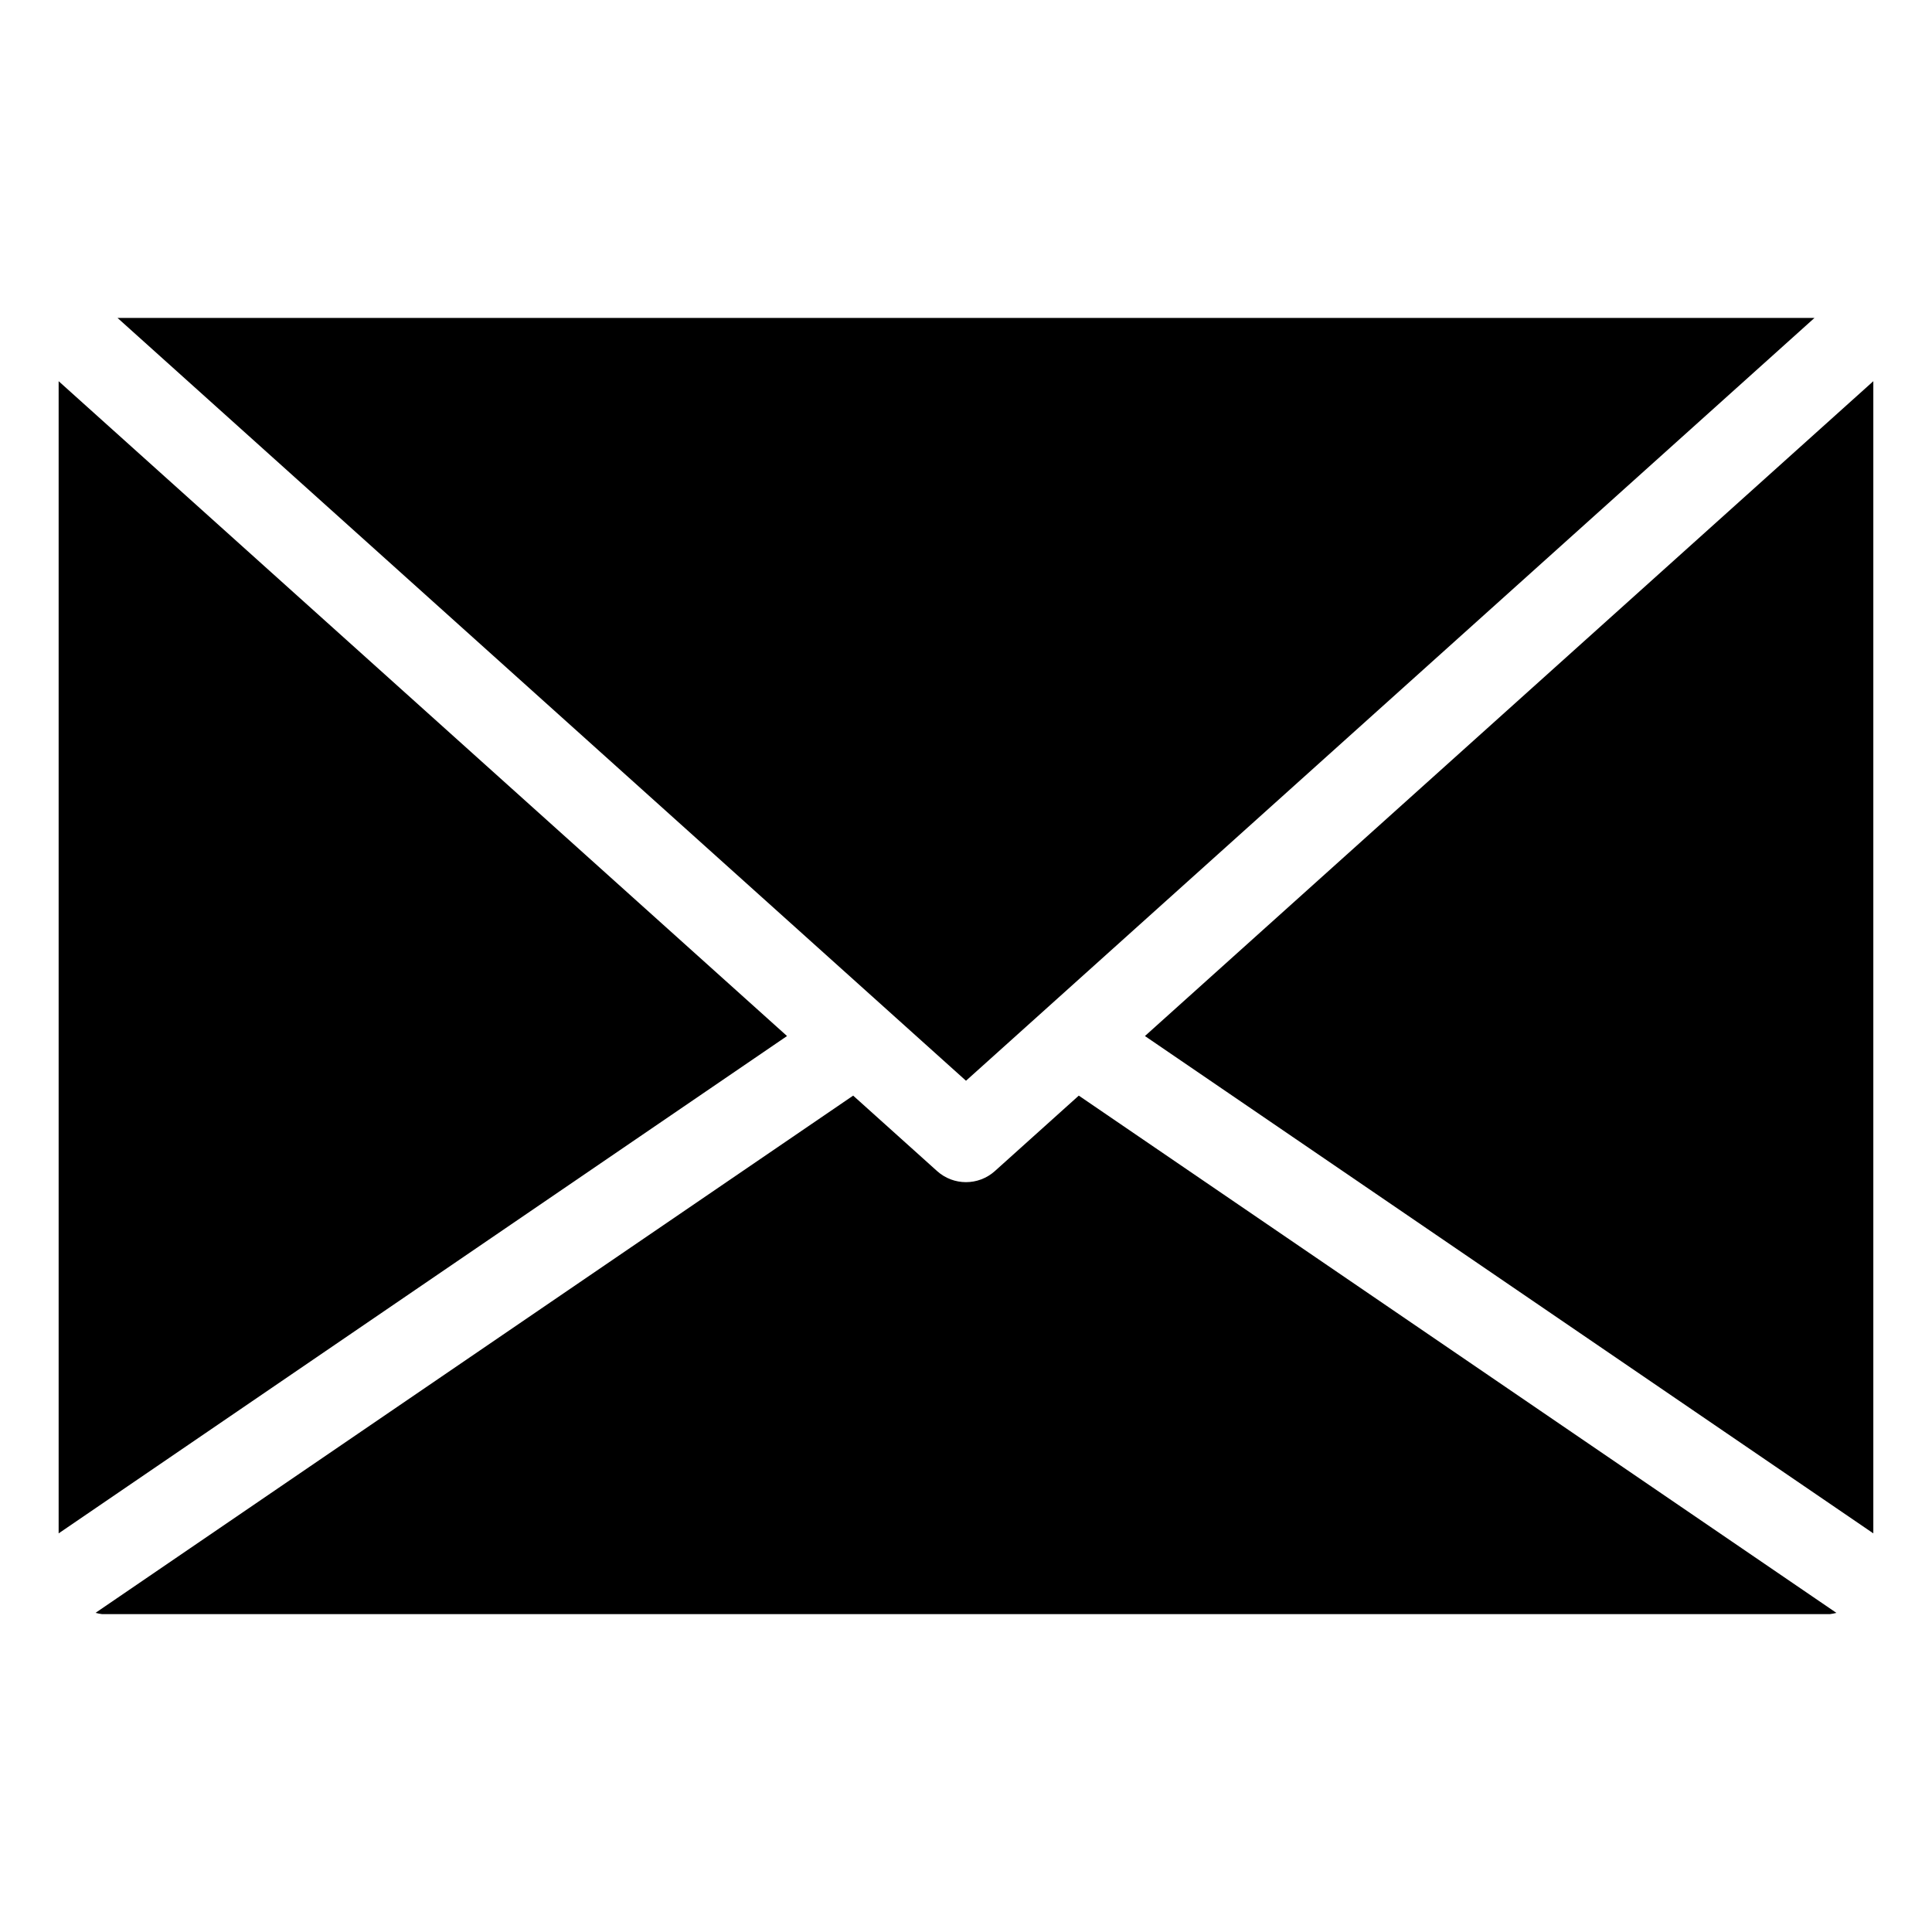 <?xml version="1.0" encoding="UTF-8"?>
<!-- Uploaded to: SVG Repo, www.svgrepo.com, Generator: SVG Repo Mixer Tools -->
<svg fill="#000000" width="800px" height="800px" version="1.1" viewBox="144 144 512 512" xmlns="http://www.w3.org/2000/svg">
 <g>
  <path d="m640.45 550.36v-305.34l-193.03 173.54z"/>
  <path d="m159.54 245.02v305.34l193.03-131.8z"/>
  <path d="m624.86 228.25h-449.72l224.86 202.16z"/>
  <path d="m429.89 434.35-22.246 20.004c-4.352 3.906-10.949 3.906-15.297 0l-22.25-20.004-200.78 137.07c0.547 0.152 1.105 0.266 1.672 0.332h458.01c0.559-0.066 1.113-0.18 1.66-0.332z"/>
 </g>
</svg>